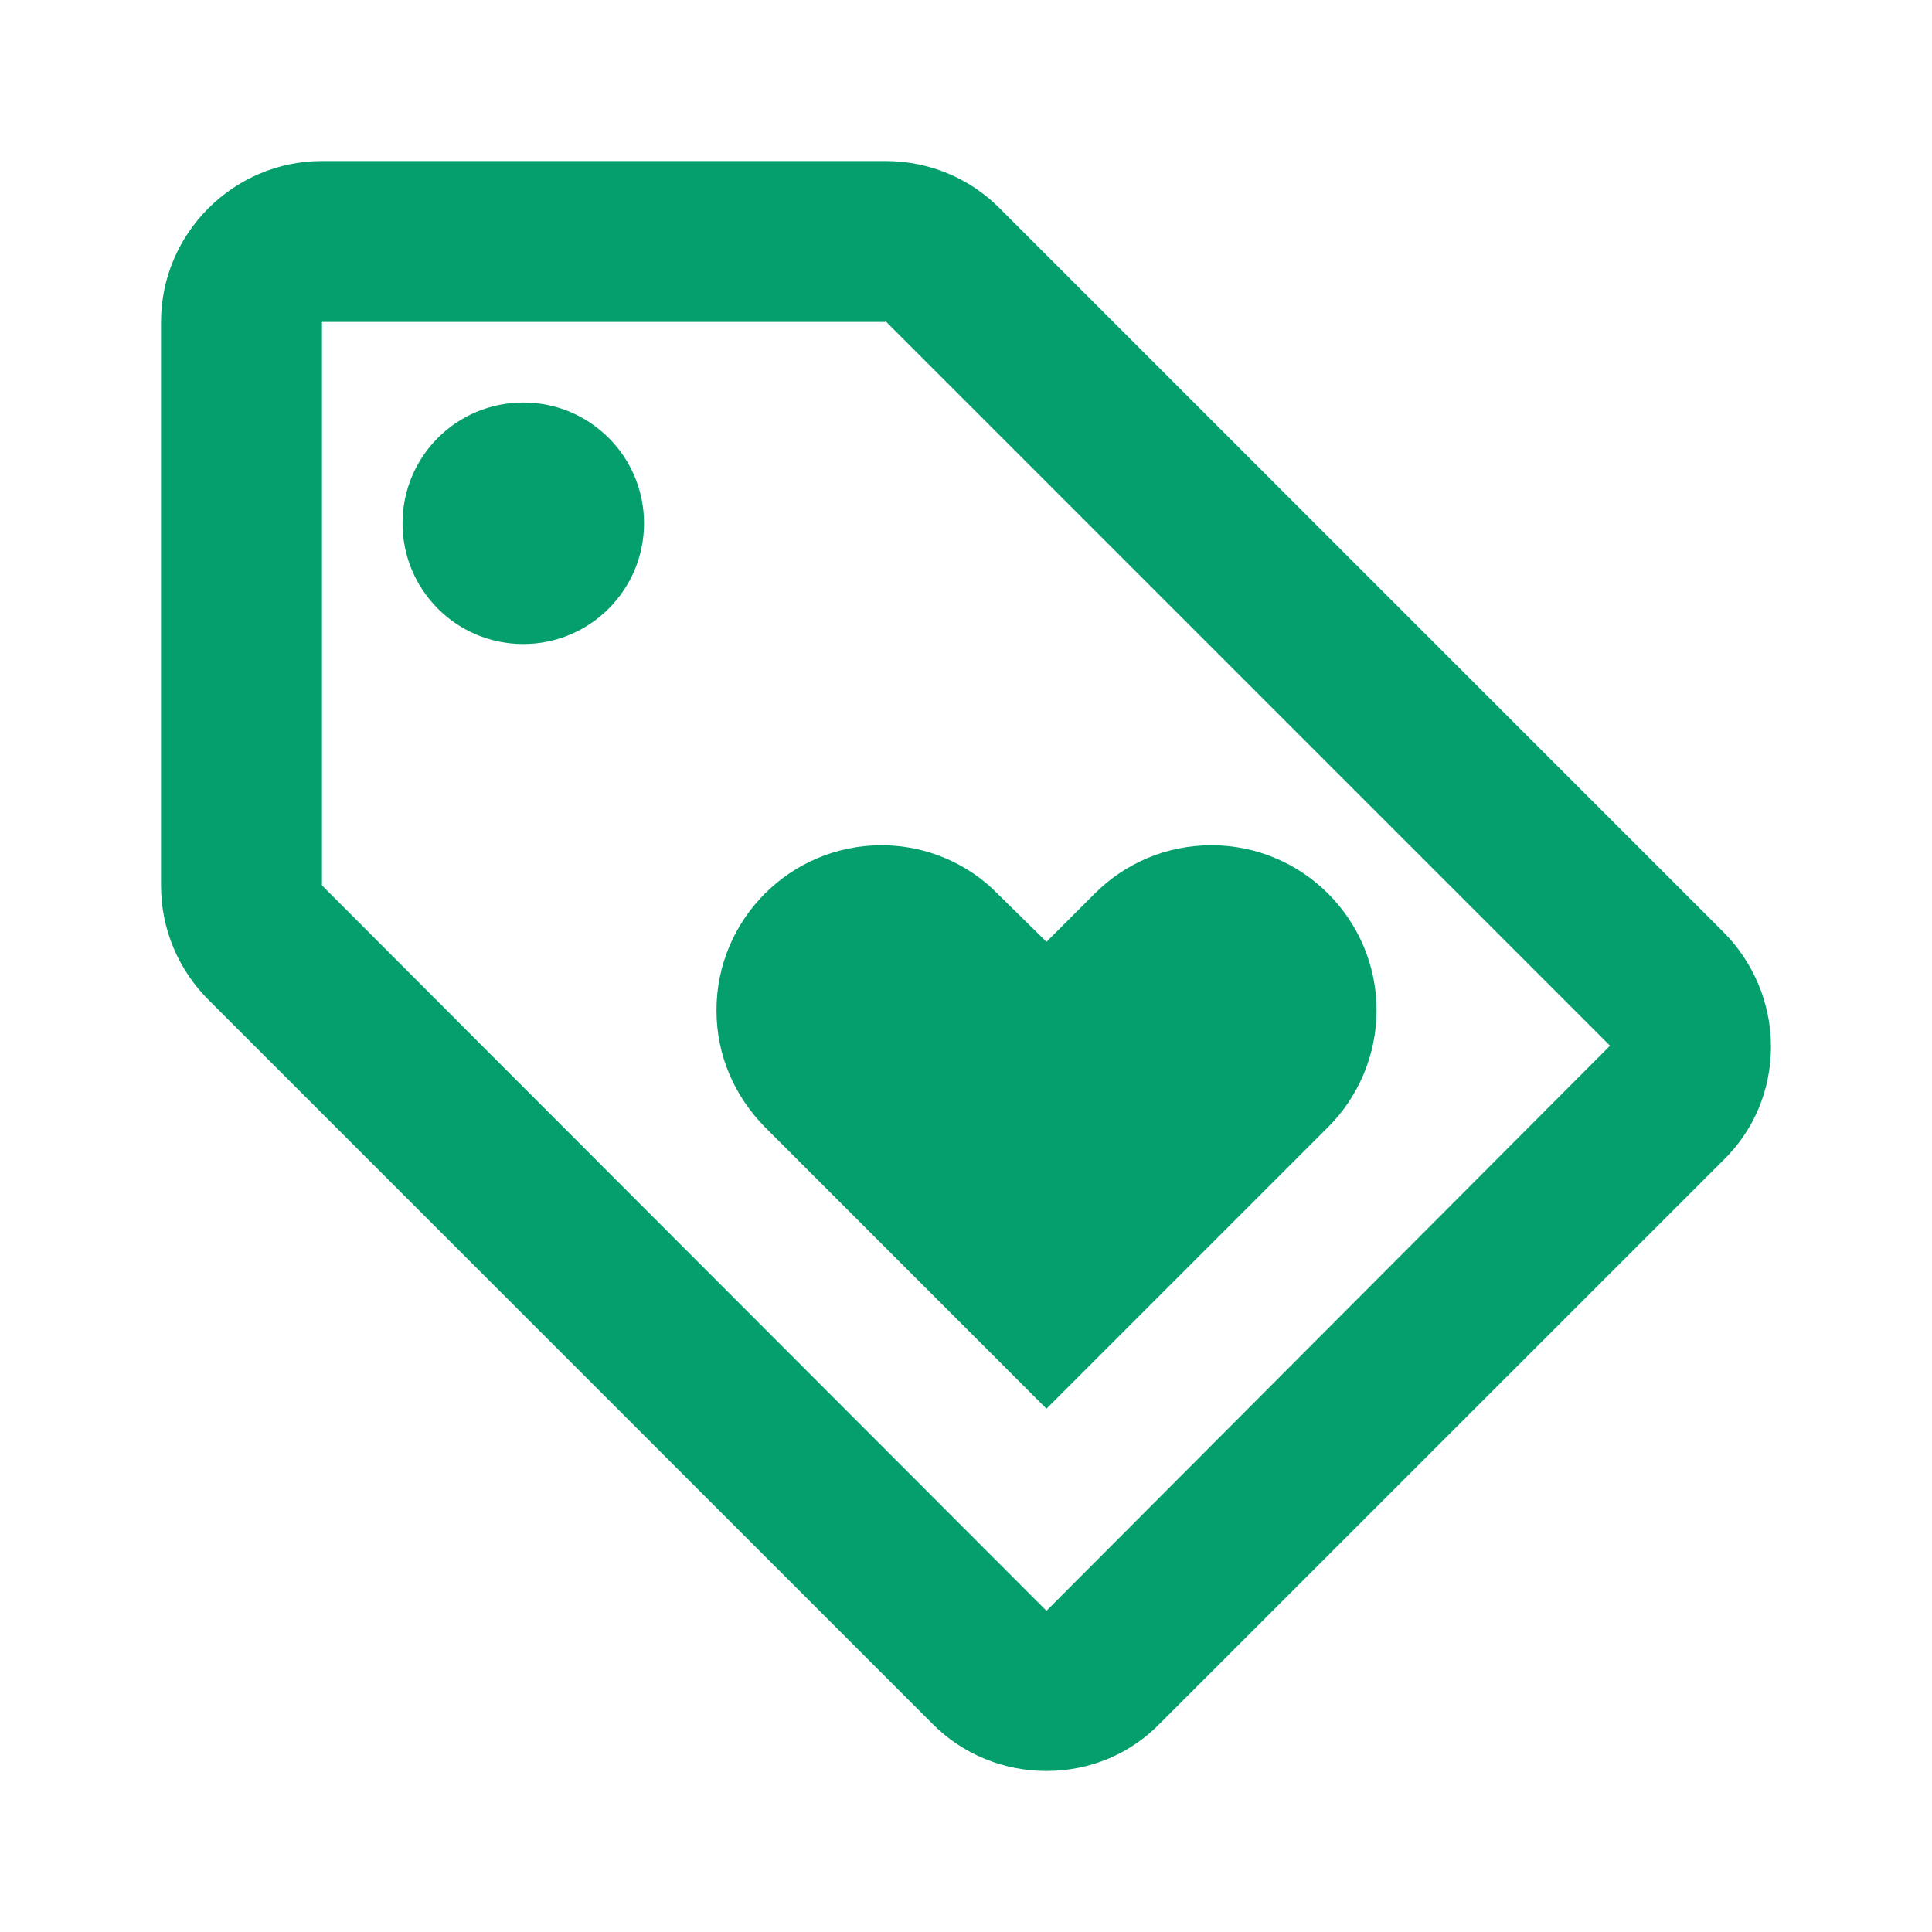 <svg width="20" height="20" viewBox="0 0 20 20" fill="none" xmlns="http://www.w3.org/2000/svg">
<path d="M17.842 9.65L10.342 2.15C10.042 1.85 9.625 1.667 9.167 1.667H3.333C2.417 1.667 1.667 2.417 1.667 3.333V9.166C1.667 9.625 1.85 10.041 2.158 10.35L9.658 17.85C9.958 18.15 10.375 18.333 10.833 18.333C11.292 18.333 11.708 18.15 12.008 17.841L17.842 12.008C18.15 11.708 18.333 11.291 18.333 10.833C18.333 10.375 18.142 9.95 17.842 9.65ZM10.833 16.675L3.333 9.166V3.333H9.167V3.325L16.667 10.825L10.833 16.675Z" fill="#049F6C"/>
<path d="M5.417 6.667C6.107 6.667 6.667 6.107 6.667 5.417C6.667 4.726 6.107 4.167 5.417 4.167C4.726 4.167 4.167 4.726 4.167 5.417C4.167 6.107 4.726 6.667 5.417 6.667Z" fill="#049F6C"/>
<path d="M7.417 10.458C7.417 10.933 7.608 11.35 7.917 11.666L10.833 14.583L13.75 11.666C14.058 11.358 14.25 10.925 14.25 10.458C14.25 9.517 13.483 8.75 12.542 8.75C12.067 8.75 11.642 8.941 11.333 9.25L10.833 9.75L10.333 9.258C10.025 8.941 9.592 8.75 9.125 8.75C8.183 8.75 7.417 9.517 7.417 10.458Z" fill="#049F6C"/>
</svg>
